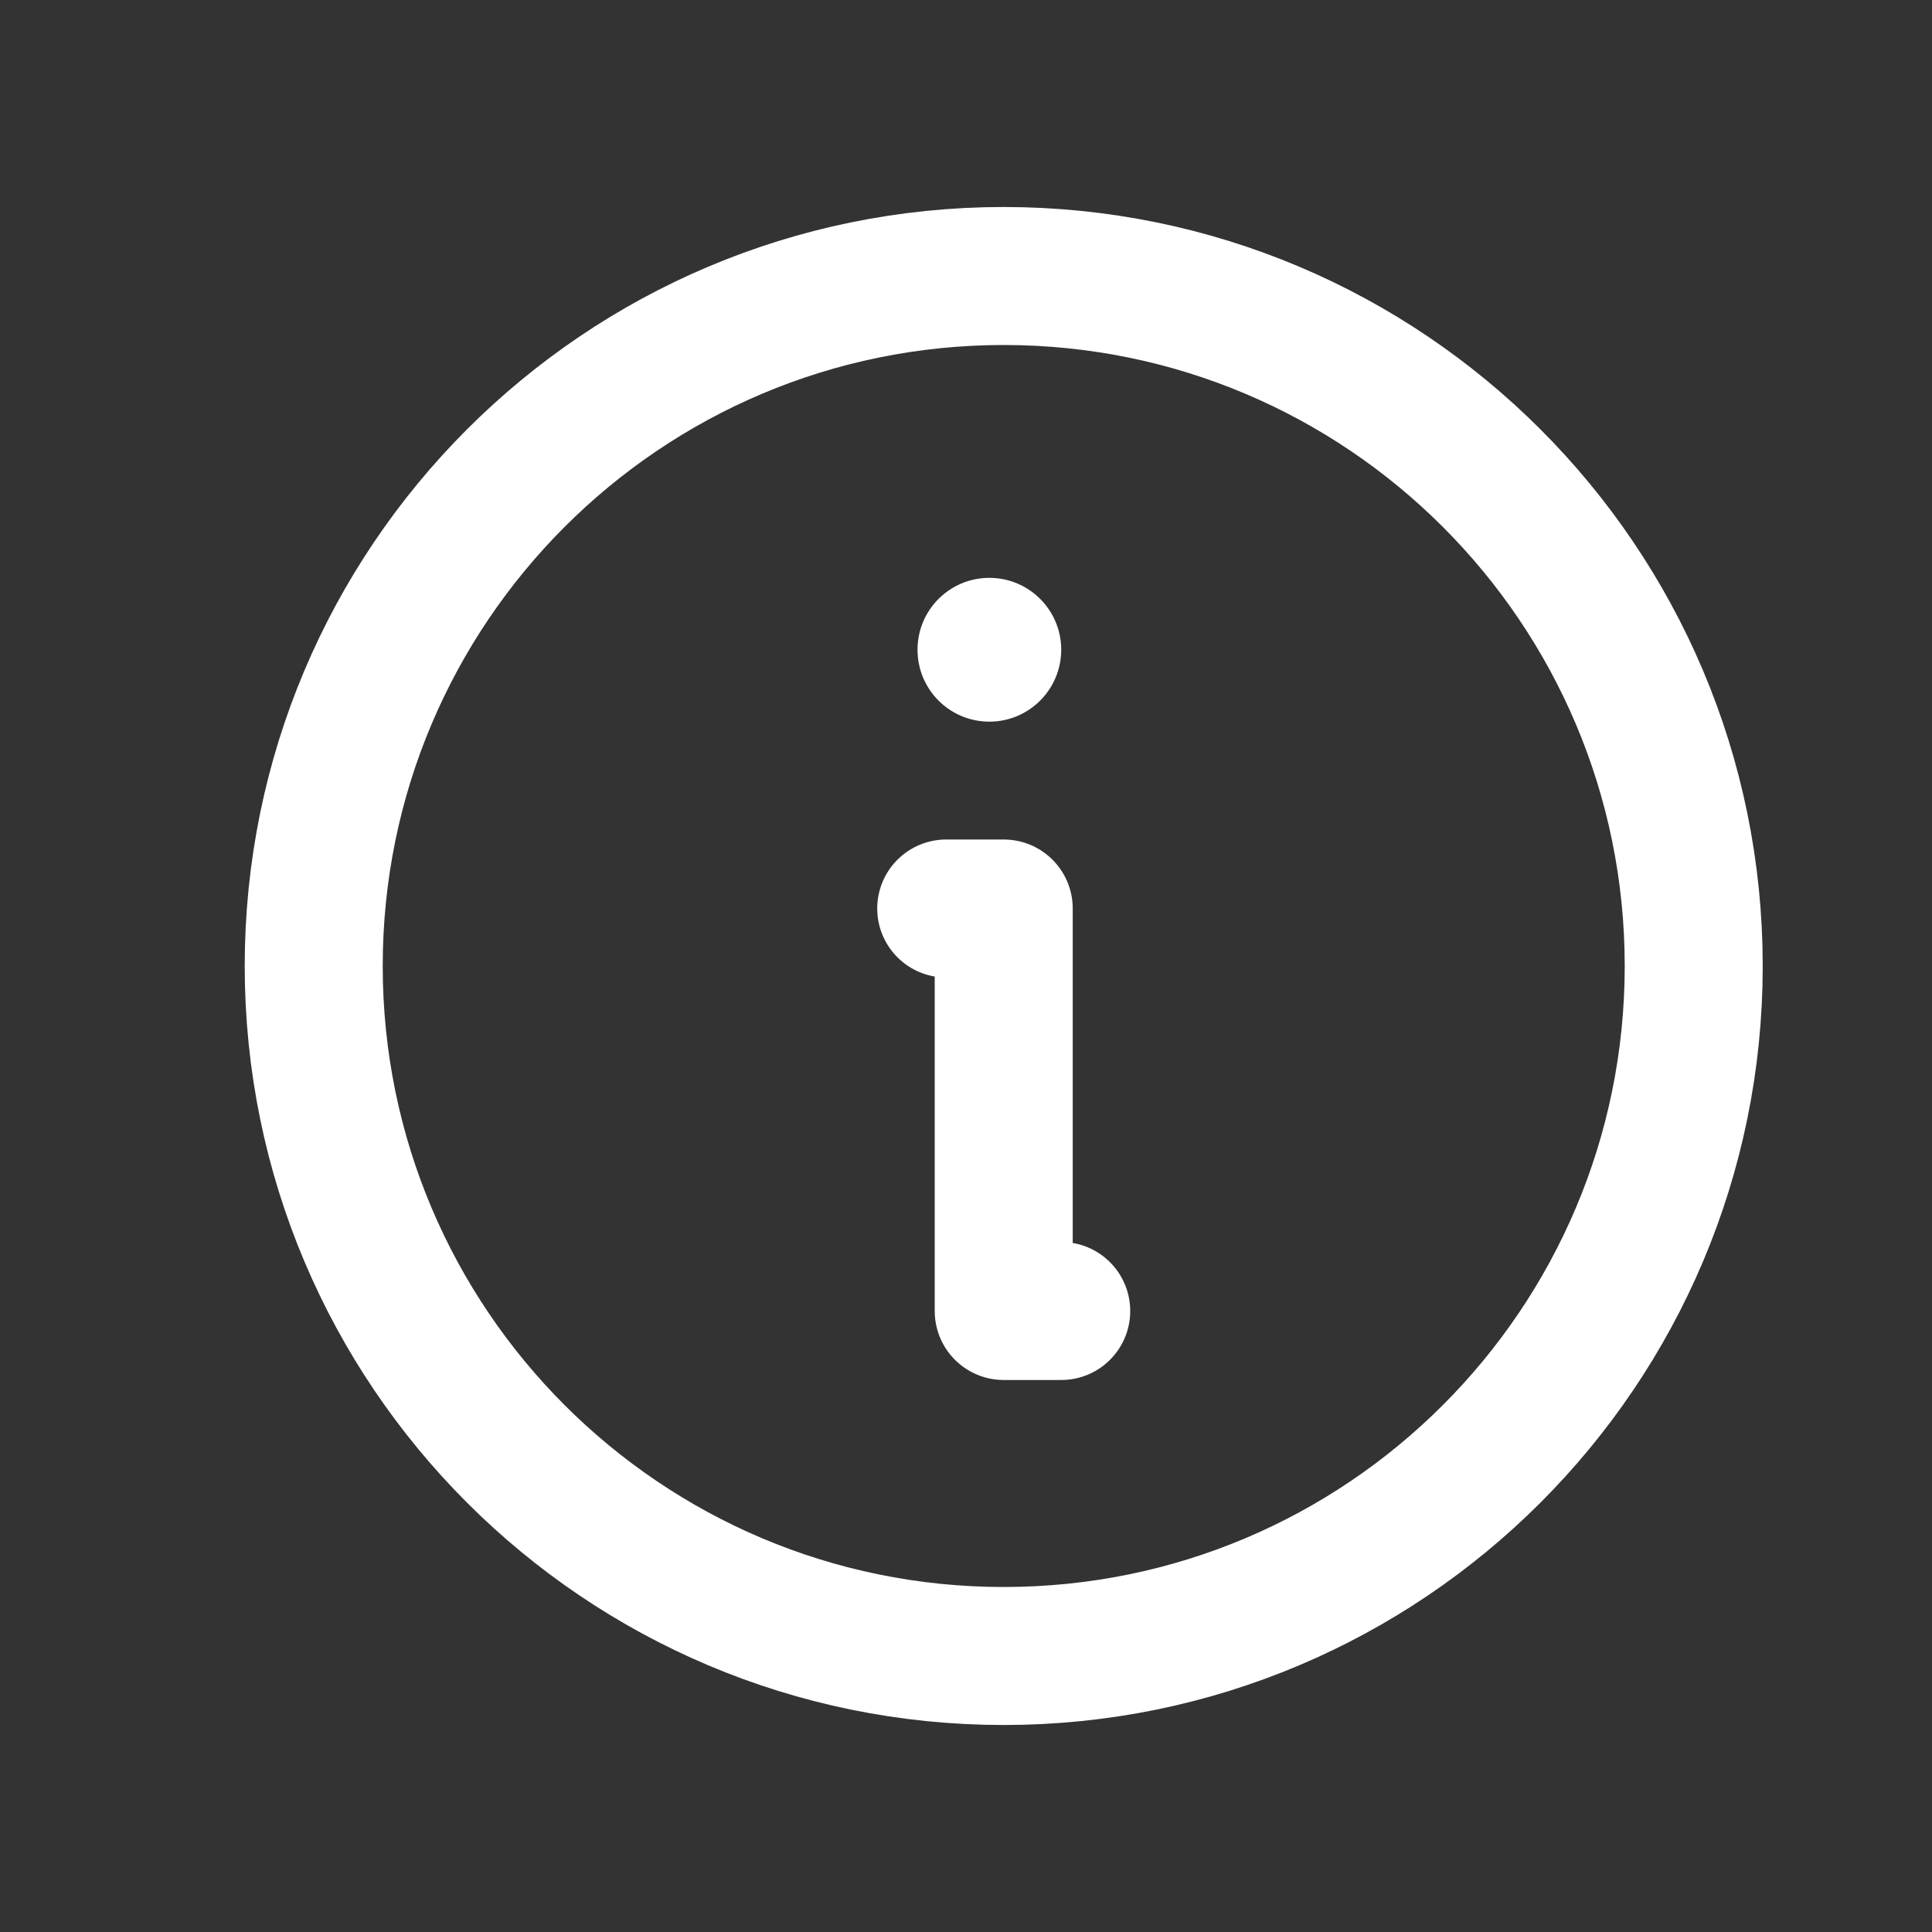 <svg width="21" height="21" viewBox="0 0 21 21" fill="none" xmlns="http://www.w3.org/2000/svg">
<rect x="0" y="0" width="21" height="21" fill="#333333" stroke="none"/>
<path d="M10.91 18C15.052 18 18.41 14.642 18.41 10.5C18.41 6.358 15.052 3 10.91 3C6.768 3 3.41 6.358 3.41 10.5C3.41 14.642 6.768 18 10.91 18Z" stroke="white" stroke-width="1.5" stroke-linecap="round" stroke-linejoin="round"/>
<path d="M10.285 9.875H10.91V14.25H11.535" stroke="white" stroke-width="1.5" stroke-linecap="round" stroke-linejoin="round"/>
<path d="M10.754 7.844C11.185 7.844 11.535 7.494 11.535 7.062C11.535 6.631 11.185 6.281 10.754 6.281C10.322 6.281 9.973 6.631 9.973 7.062C9.973 7.494 10.322 7.844 10.754 7.844Z" fill="white"/>
</svg>
